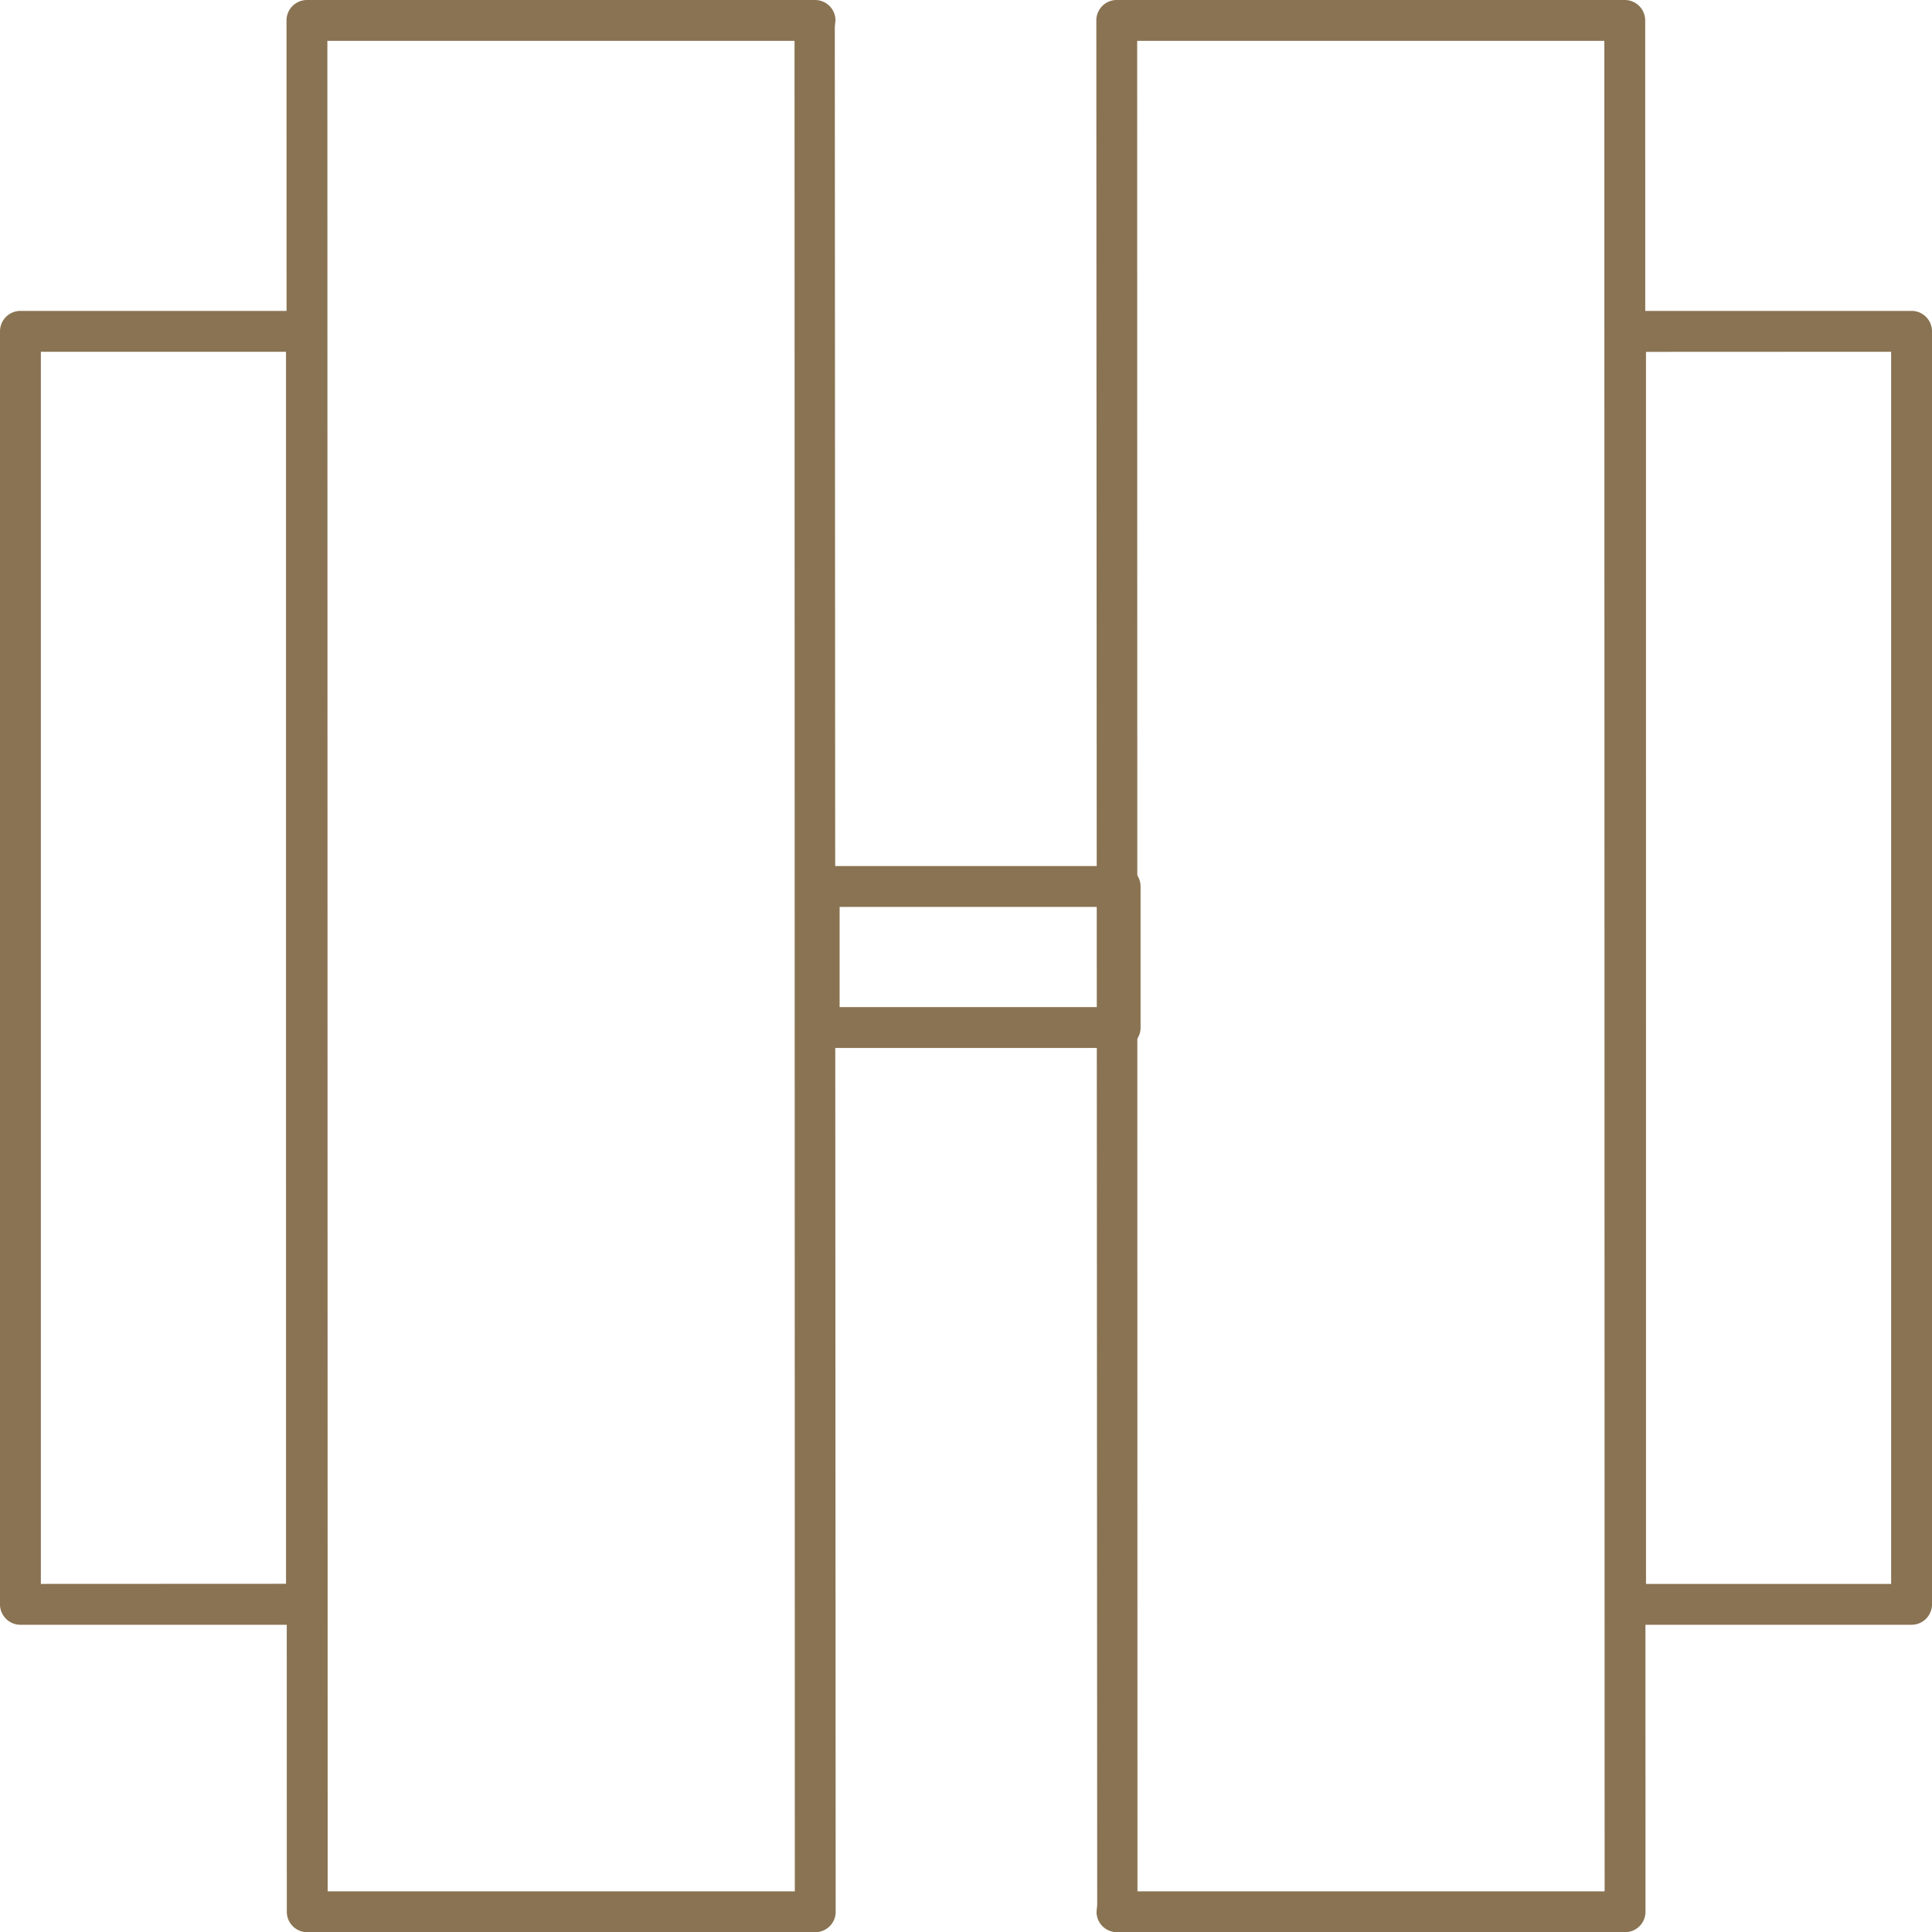 <svg xmlns="http://www.w3.org/2000/svg" width="87" height="87.009" viewBox="0 0 87 87.009">
  <g id="Gruppe_29" data-name="Gruppe 29" transform="translate(-795.939 -1469)">
    <g id="Gruppe_27" data-name="Gruppe 27">
      <path id="Pfad_924" data-name="Pfad 924" d="M85.786,24.69.92,24.729a.917.917,0,0,1-.92-.92V.933A.92.92,0,0,1,.92.013L86.088,0a.92.92,0,0,1,.92.92V23.8a.917.917,0,0,1-.92.92M1.84,22.89l83.329-.013V1.84L1.84,1.853Z" transform="translate(870.037 1469) rotate(90)" fill="#897352"/>
      <path id="Pfad_925" data-name="Pfad 925" d="M85.786,24.69.92,24.729a.917.917,0,0,1-.92-.92V.933A.92.92,0,0,1,.92.013L86.088,0a.92.92,0,0,1,.92.92V23.8a.917.917,0,0,1-.92.92M1.84,22.89l83.329-.013V1.84L1.84,1.853Z" transform="translate(808.841 1556.009) rotate(-90)" fill="#897352"/>
      <path id="Pfad_923" data-name="Pfad 923" d="M58.245,14.716H.92A.917.917,0,0,1,0,13.8V.92A.92.92,0,0,1,.92,0H58.245a.92.92,0,0,1,.92.92V13.8a.917.917,0,0,1-.92.92m-56.4-1.84H57.325V1.84H1.84Z" transform="translate(882.939 1483) rotate(90)" fill="#897352"/>
      <path id="Pfad_926" data-name="Pfad 926" d="M58.245,14.716H.92A.917.917,0,0,1,0,13.8V.92A.92.92,0,0,1,.92,0H58.245a.92.92,0,0,1,.92.92V13.8a.917.917,0,0,1-.92.92m-56.4-1.84H57.325V1.84H1.84Z" transform="translate(795.939 1542.165) rotate(-90)" fill="#897352"/>
      <path id="Pfad_927" data-name="Pfad 927" d="M-6.068,14.716H-19.616a.917.917,0,0,1-.92-.92V7.445a.92.92,0,0,1,.92-.92H-6.068a.92.92,0,0,1,.92.92V13.8a.917.917,0,0,1-.92.92M-18.7,12.876H-6.987V8.364H-18.7Z" transform="translate(852.448 1501.475)" fill="#897352"/>
    </g>
  </g>
</svg>
